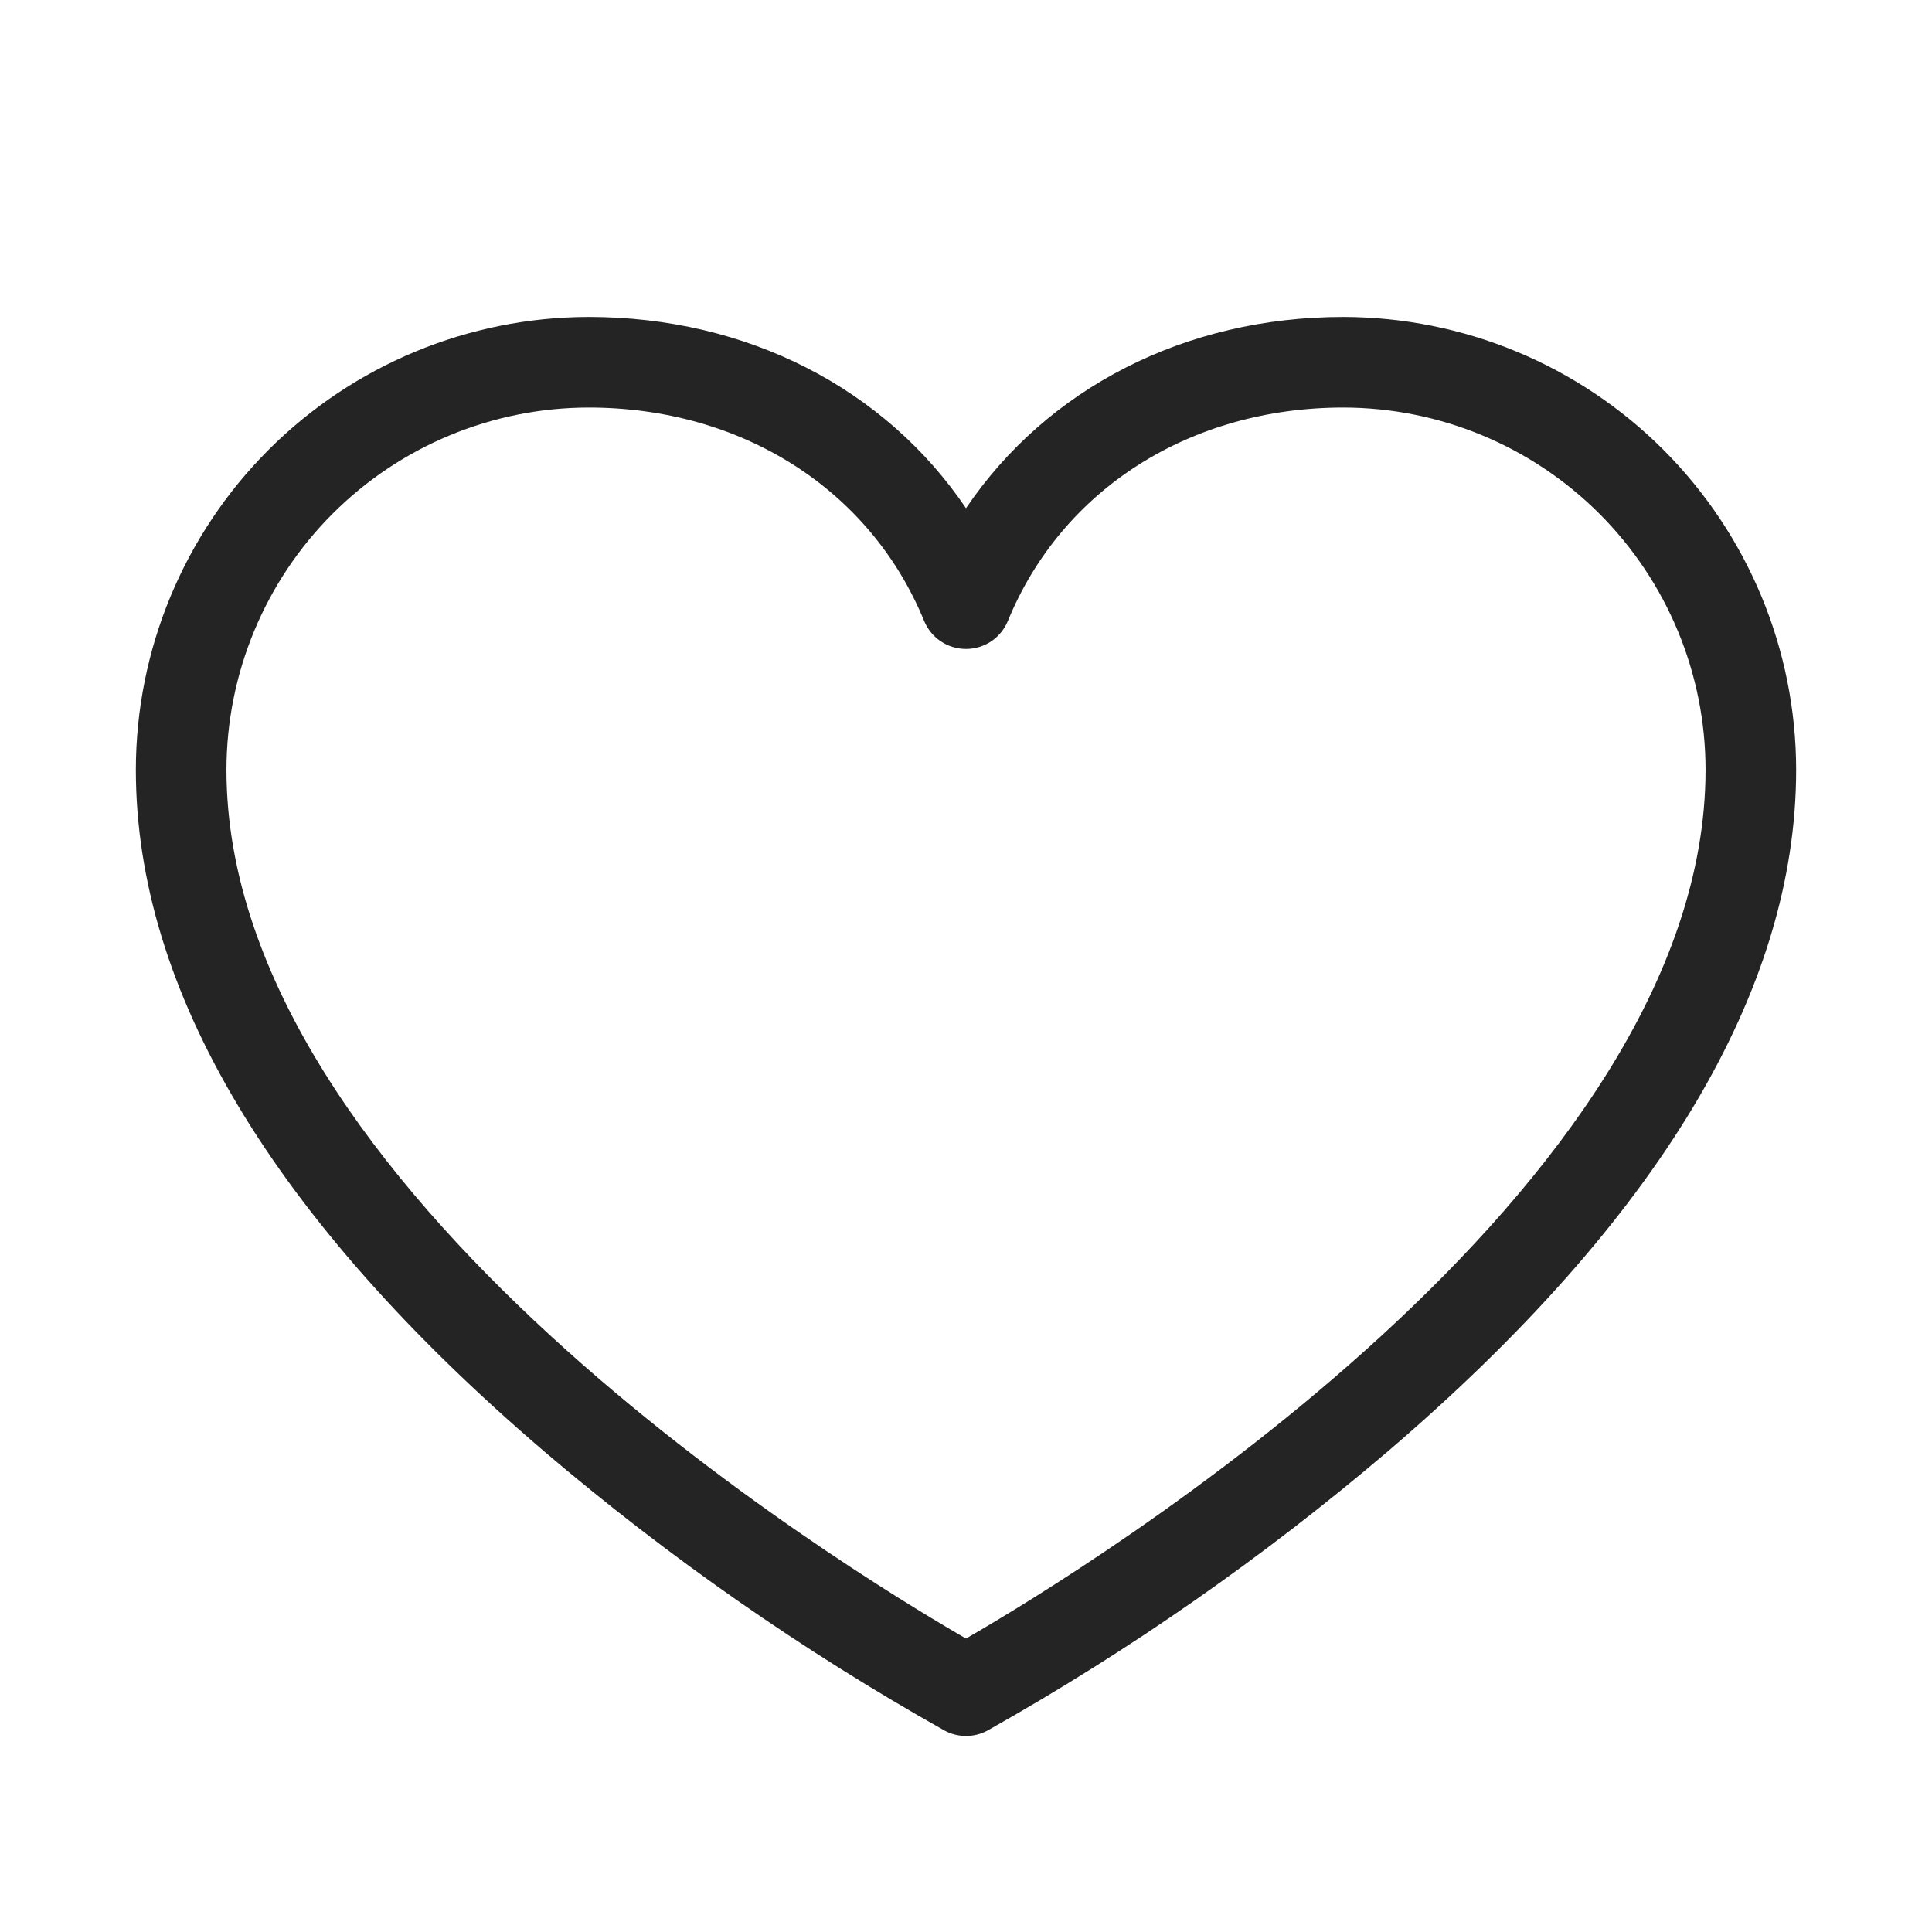 <?xml version="1.0" encoding="UTF-8"?> <svg xmlns="http://www.w3.org/2000/svg" width="19" height="19" viewBox="0 0 19 19" fill="none"><path d="M13.211 3.117C11.652 3.117 10.297 3.82 9.5 4.998C8.703 3.82 7.348 3.117 5.789 3.117C4.608 3.119 3.477 3.588 2.642 4.423C1.807 5.258 1.337 6.39 1.336 7.57C1.336 9.738 2.687 11.993 5.351 14.273C6.572 15.313 7.891 16.233 9.289 17.019C9.354 17.054 9.426 17.072 9.5 17.072C9.574 17.072 9.646 17.054 9.711 17.019C11.109 16.233 12.428 15.313 13.649 14.273C16.313 11.993 17.664 9.738 17.664 7.57C17.663 6.39 17.193 5.258 16.358 4.423C15.523 3.588 14.392 3.119 13.211 3.117ZM9.5 16.114C8.282 15.411 2.227 11.706 2.227 7.57C2.228 6.626 2.603 5.72 3.271 5.052C3.939 4.384 4.845 4.009 5.789 4.008C7.294 4.008 8.558 4.812 9.088 6.106C9.122 6.188 9.179 6.258 9.252 6.307C9.325 6.356 9.412 6.382 9.5 6.382C9.588 6.382 9.675 6.356 9.748 6.307C9.821 6.258 9.878 6.188 9.912 6.106C10.442 4.812 11.706 4.008 13.211 4.008C14.155 4.009 15.061 4.384 15.729 5.052C16.397 5.72 16.773 6.626 16.773 7.57C16.773 11.706 10.718 15.411 9.5 16.114Z" fill="#242424"></path></svg> 